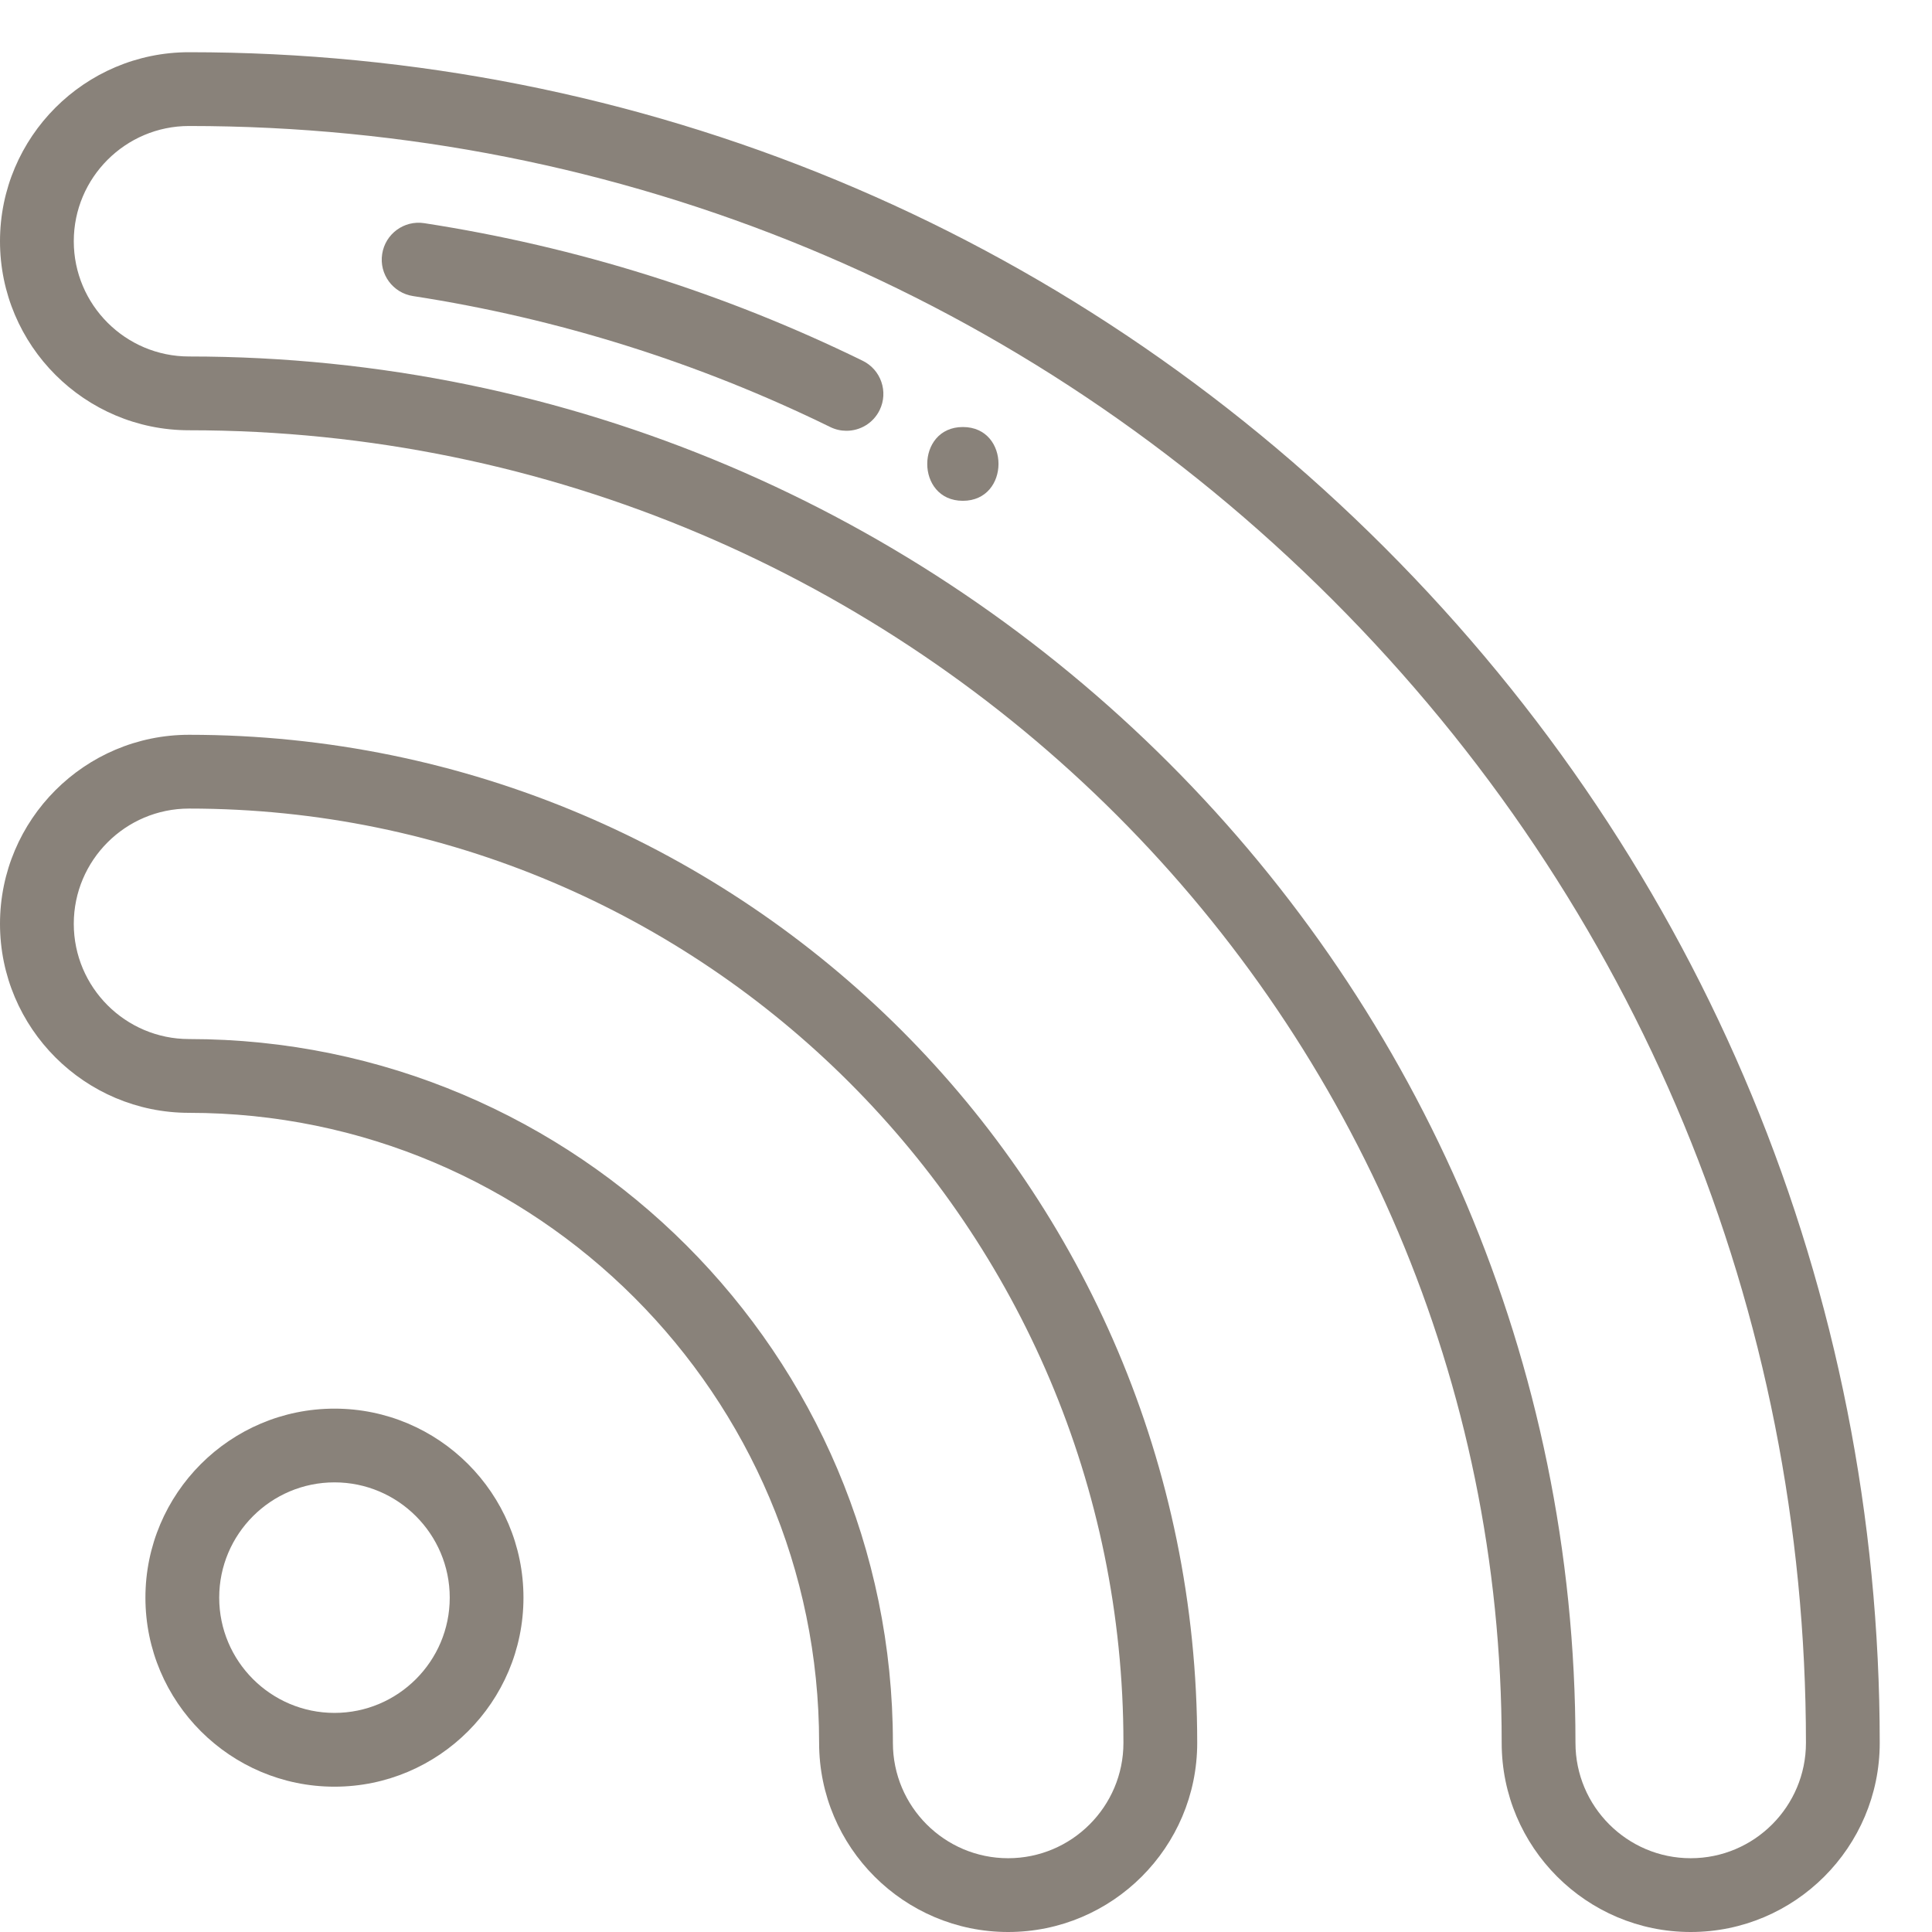 <?xml version="1.0" encoding="UTF-8"?>
<svg xmlns="http://www.w3.org/2000/svg" width="37" height="37" viewBox="0 0 37 37" fill="none">
  <g clip-path="url(#clip0_1263_552)">
    <path d="M3.62 14.072C1.624 14.072 0 15.696 0 17.692C0 19.688 1.624 21.312 3.62 21.312C10.274 21.312 15.687 26.725 15.687 33.379C15.687 35.376 17.311 37 19.307 37C21.303 37 22.928 35.376 22.928 33.379C22.928 22.733 14.266 14.072 3.62 14.072ZM19.307 35.587C18.09 35.587 17.1 34.597 17.1 33.379C17.1 25.946 11.053 19.899 3.62 19.899C2.403 19.899 1.413 18.909 1.413 17.692C1.413 16.475 2.403 15.485 3.62 15.485C13.487 15.485 21.515 23.512 21.515 33.379C21.515 34.597 20.524 35.587 19.307 35.587Z" fill="#89827A"></path>
    <path d="M26.515 10.484C20.399 4.368 12.268 1 3.62 1C1.624 1 0 2.624 0 4.62C0 6.617 1.624 8.24 3.62 8.24C17.481 8.24 28.759 19.518 28.759 33.379C28.759 35.376 30.383 37 32.379 37C34.375 37 35.999 35.375 35.999 33.379C35.999 24.73 32.631 16.599 26.515 10.484ZM32.379 35.587C31.162 35.587 30.172 34.596 30.172 33.379C30.172 18.738 18.261 6.827 3.62 6.827C2.403 6.827 1.413 5.837 1.413 4.62C1.413 3.403 2.403 2.413 3.62 2.413C11.891 2.413 19.667 5.634 25.516 11.483C31.365 17.331 34.586 25.107 34.586 33.379C34.586 34.596 33.596 35.587 32.379 35.587Z" fill="#89827A"></path>
    <path d="M16.521 6.909C13.867 5.61 11.042 4.724 8.125 4.274C7.739 4.214 7.378 4.479 7.319 4.865C7.259 5.25 7.524 5.611 7.91 5.67C10.686 6.098 13.375 6.942 15.9 8.178C16 8.227 16.106 8.25 16.21 8.25C16.472 8.25 16.723 8.105 16.846 7.854C17.017 7.504 16.872 7.08 16.521 6.909Z" fill="#89827A"></path>
    <path d="M6.406 26.977C4.409 26.977 2.785 28.601 2.785 30.597C2.785 32.593 4.409 34.217 6.406 34.217C8.402 34.217 10.025 32.593 10.025 30.597C10.025 28.601 8.402 26.977 6.406 26.977ZM6.406 32.804C5.188 32.804 4.198 31.814 4.198 30.597C4.198 29.38 5.188 28.389 6.406 28.389C7.623 28.389 8.613 29.38 8.613 30.597C8.613 31.814 7.623 32.804 6.406 32.804Z" fill="#89827A"></path>
    <path d="M18.44 8.178C17.531 8.178 17.53 9.591 18.44 9.591C19.349 9.591 19.351 8.178 18.44 8.178Z" fill="#89827A"></path>
  </g>
  <defs>
    <clipPath id="clip0_1263_552">
      <rect width="37" height="37" fill="white"></rect>
    </clipPath>
  </defs>
</svg>
